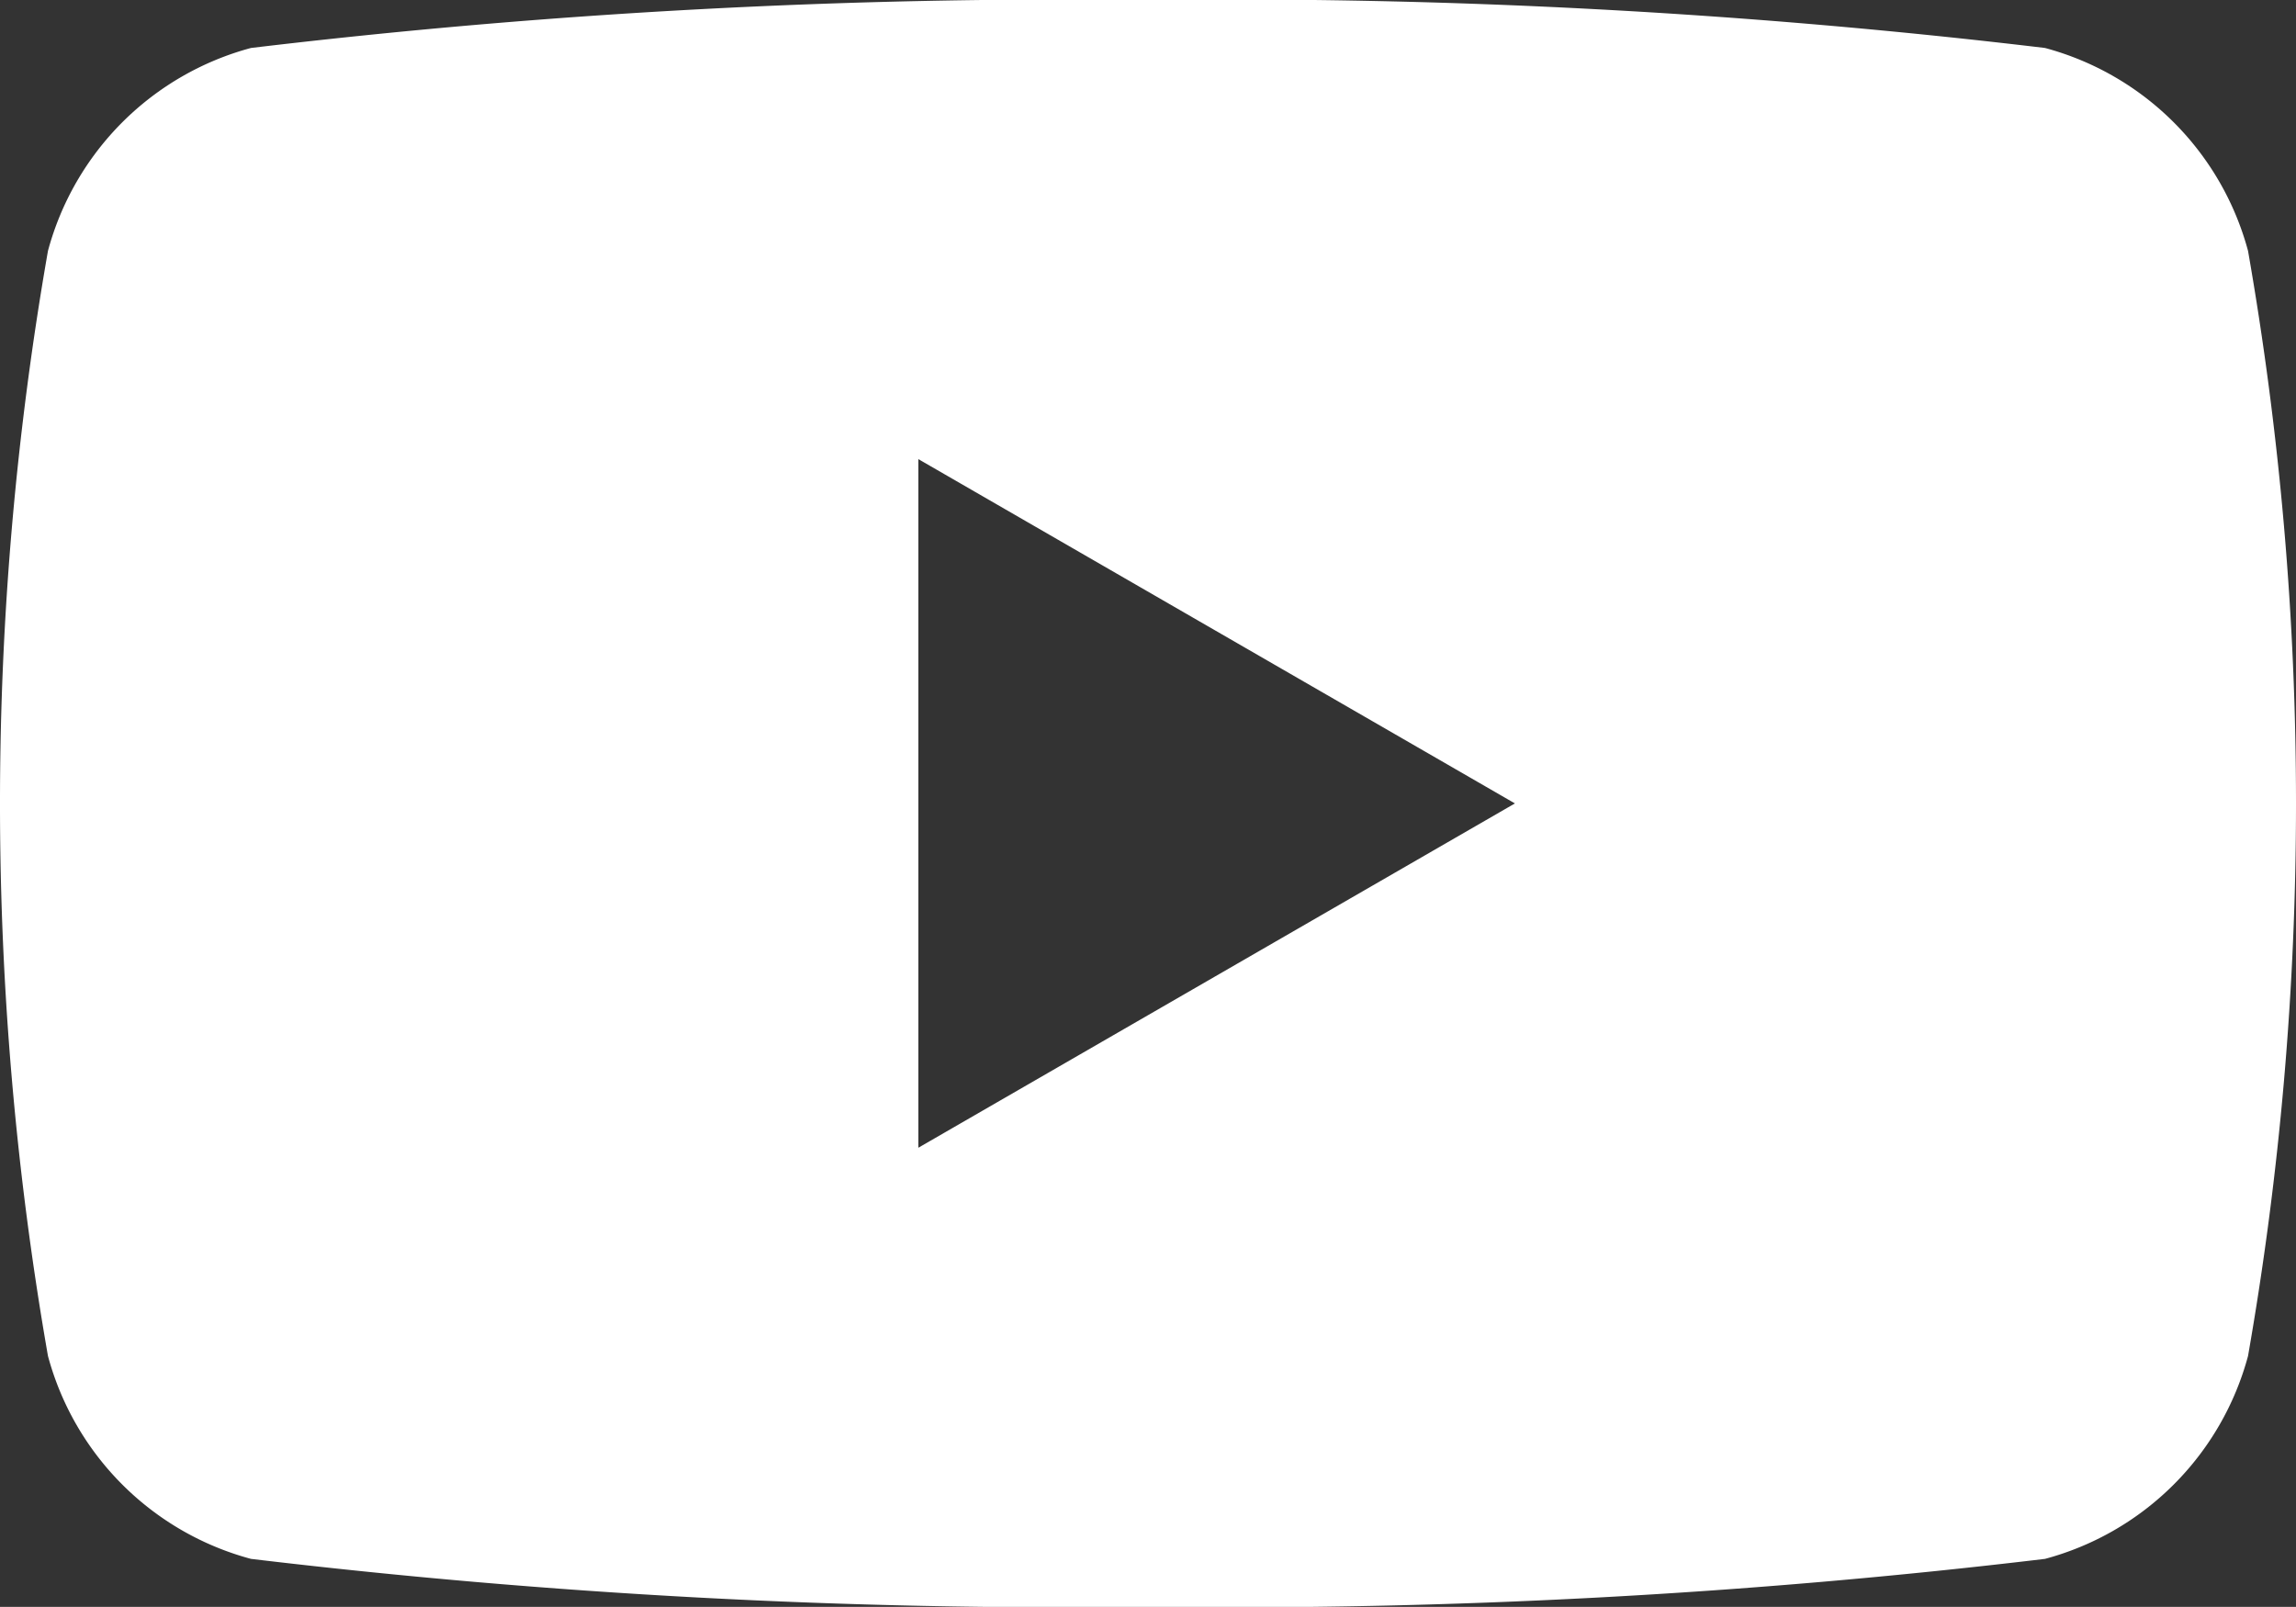 <svg xmlns="http://www.w3.org/2000/svg" width="18.616" height="13.03" viewBox="0 0 18.616 13.03">
  <rect x="0" y="0" width="18.616" height="13.03" fill="#333333" stroke="none"/>
  <path id="パス_10" data-name="パス 10" d="M53.919,770.519a2.33,2.33,0,0,0-1.646-1.645A55.628,55.628,0,0,0,45,768.485a55.628,55.628,0,0,0-7.273.389,2.33,2.33,0,0,0-1.646,1.645,26,26,0,0,0,0,8.962,2.33,2.33,0,0,0,1.646,1.645,55.628,55.628,0,0,0,7.273.389,55.628,55.628,0,0,0,7.273-.389,2.33,2.33,0,0,0,1.646-1.645,26,26,0,0,0,0-8.962Zm-10.781,7.273v-5.584L47.975,775Z" transform="translate(-35.692 -768.485)" fill="#fff"/>
</svg>
